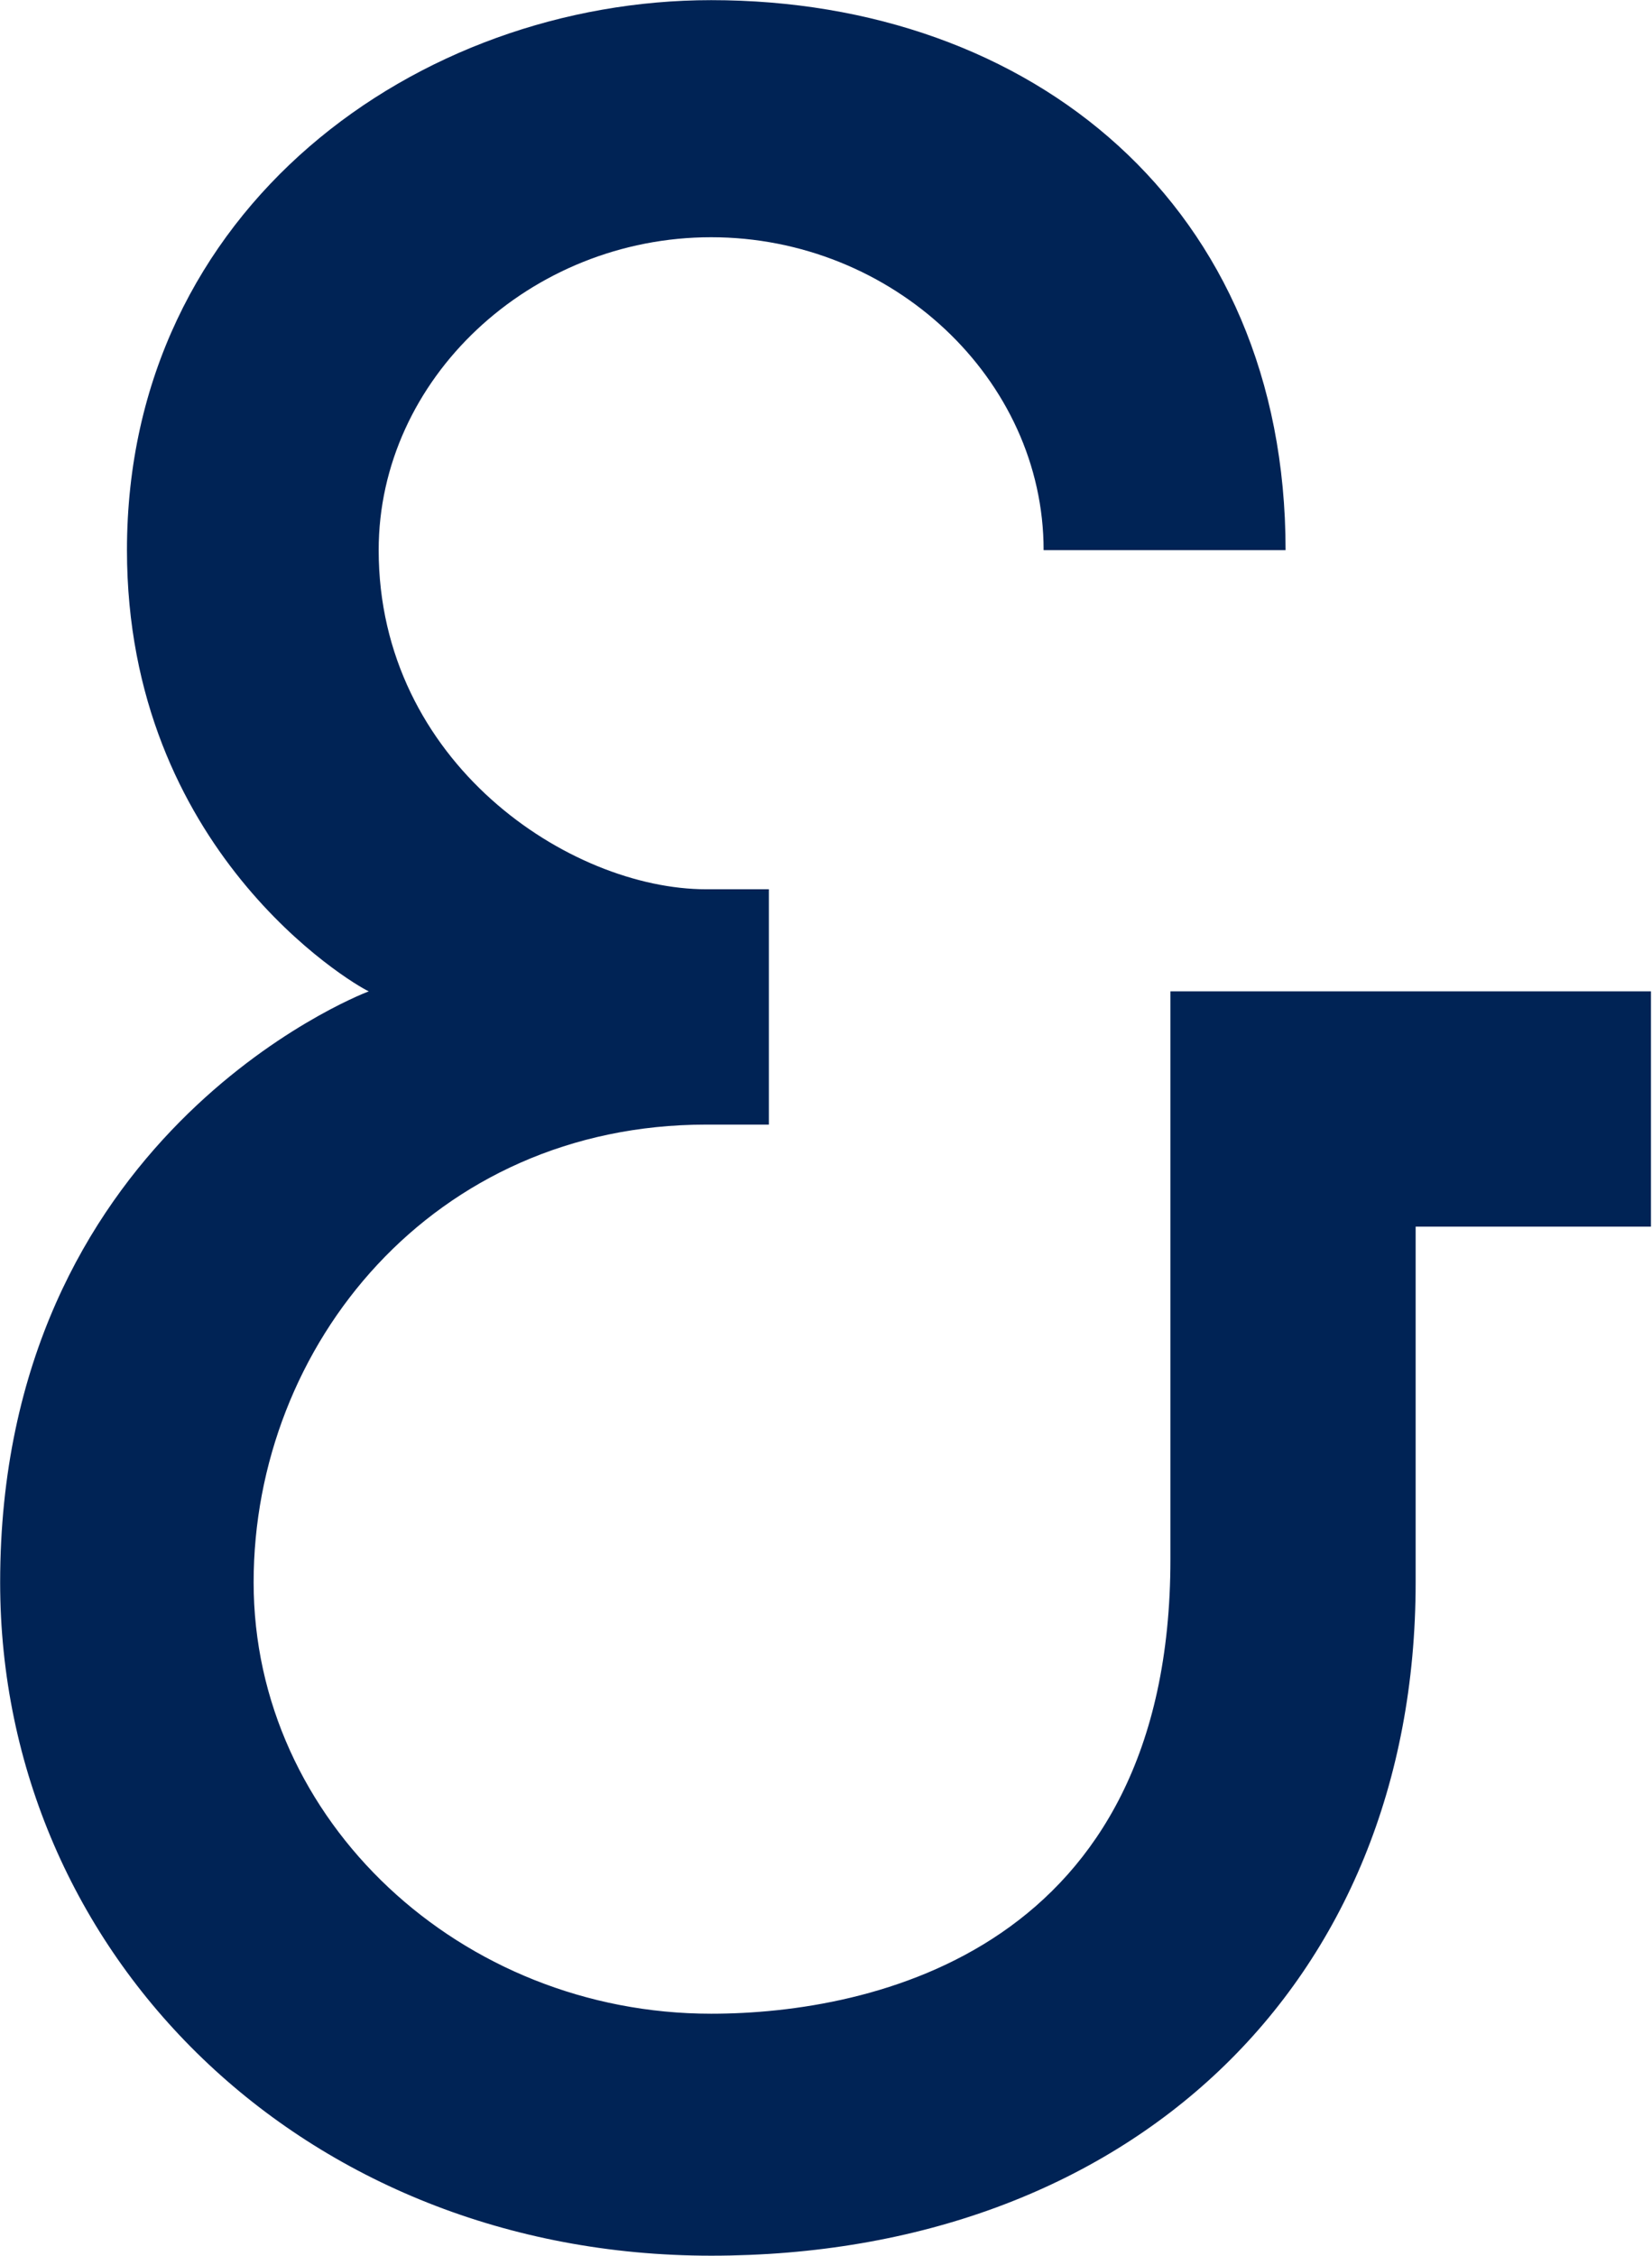 <svg version="1.2" xmlns="http://www.w3.org/2000/svg" viewBox="0 0 1119 1527" width="1119" height="1527">
	<title>SKB</title>
	<style>
		.s0 { fill: #002355 } 
	</style>
	<g id="g2">
		<g id="g1">
			<path id="Layer" fill-rule="evenodd" class="s0" d="m958.9 830.4v240.8c0 273-195.1 455.8-477.2 455.8-276.5 0-481.6-204-481.6-455.8 0-300.9 240.8-396.8 249.7-400.1-12.2-5.6-163.8-95.9-163.8-298.7 0-231.8 197.3-372.3 395.7-372.3 217.4 0 389.1 139.4 389.1 372.3h-163.9c0-115.9-102.5-211.8-225.2-211.8-122.6 0-225.2 95.9-225.2 211.8 0 143.8 129.4 229.6 221.9 229.6h42.4v159.3h-42.4c-185.1 0-306.6 149.4-306.6 309.9 0 161.6 140.5 292 309.9 292 109.3 0 311.1-43.5 311.1-307.6v-384.5h325.5v159.3z"/>
		</g>
	</g>
</svg>